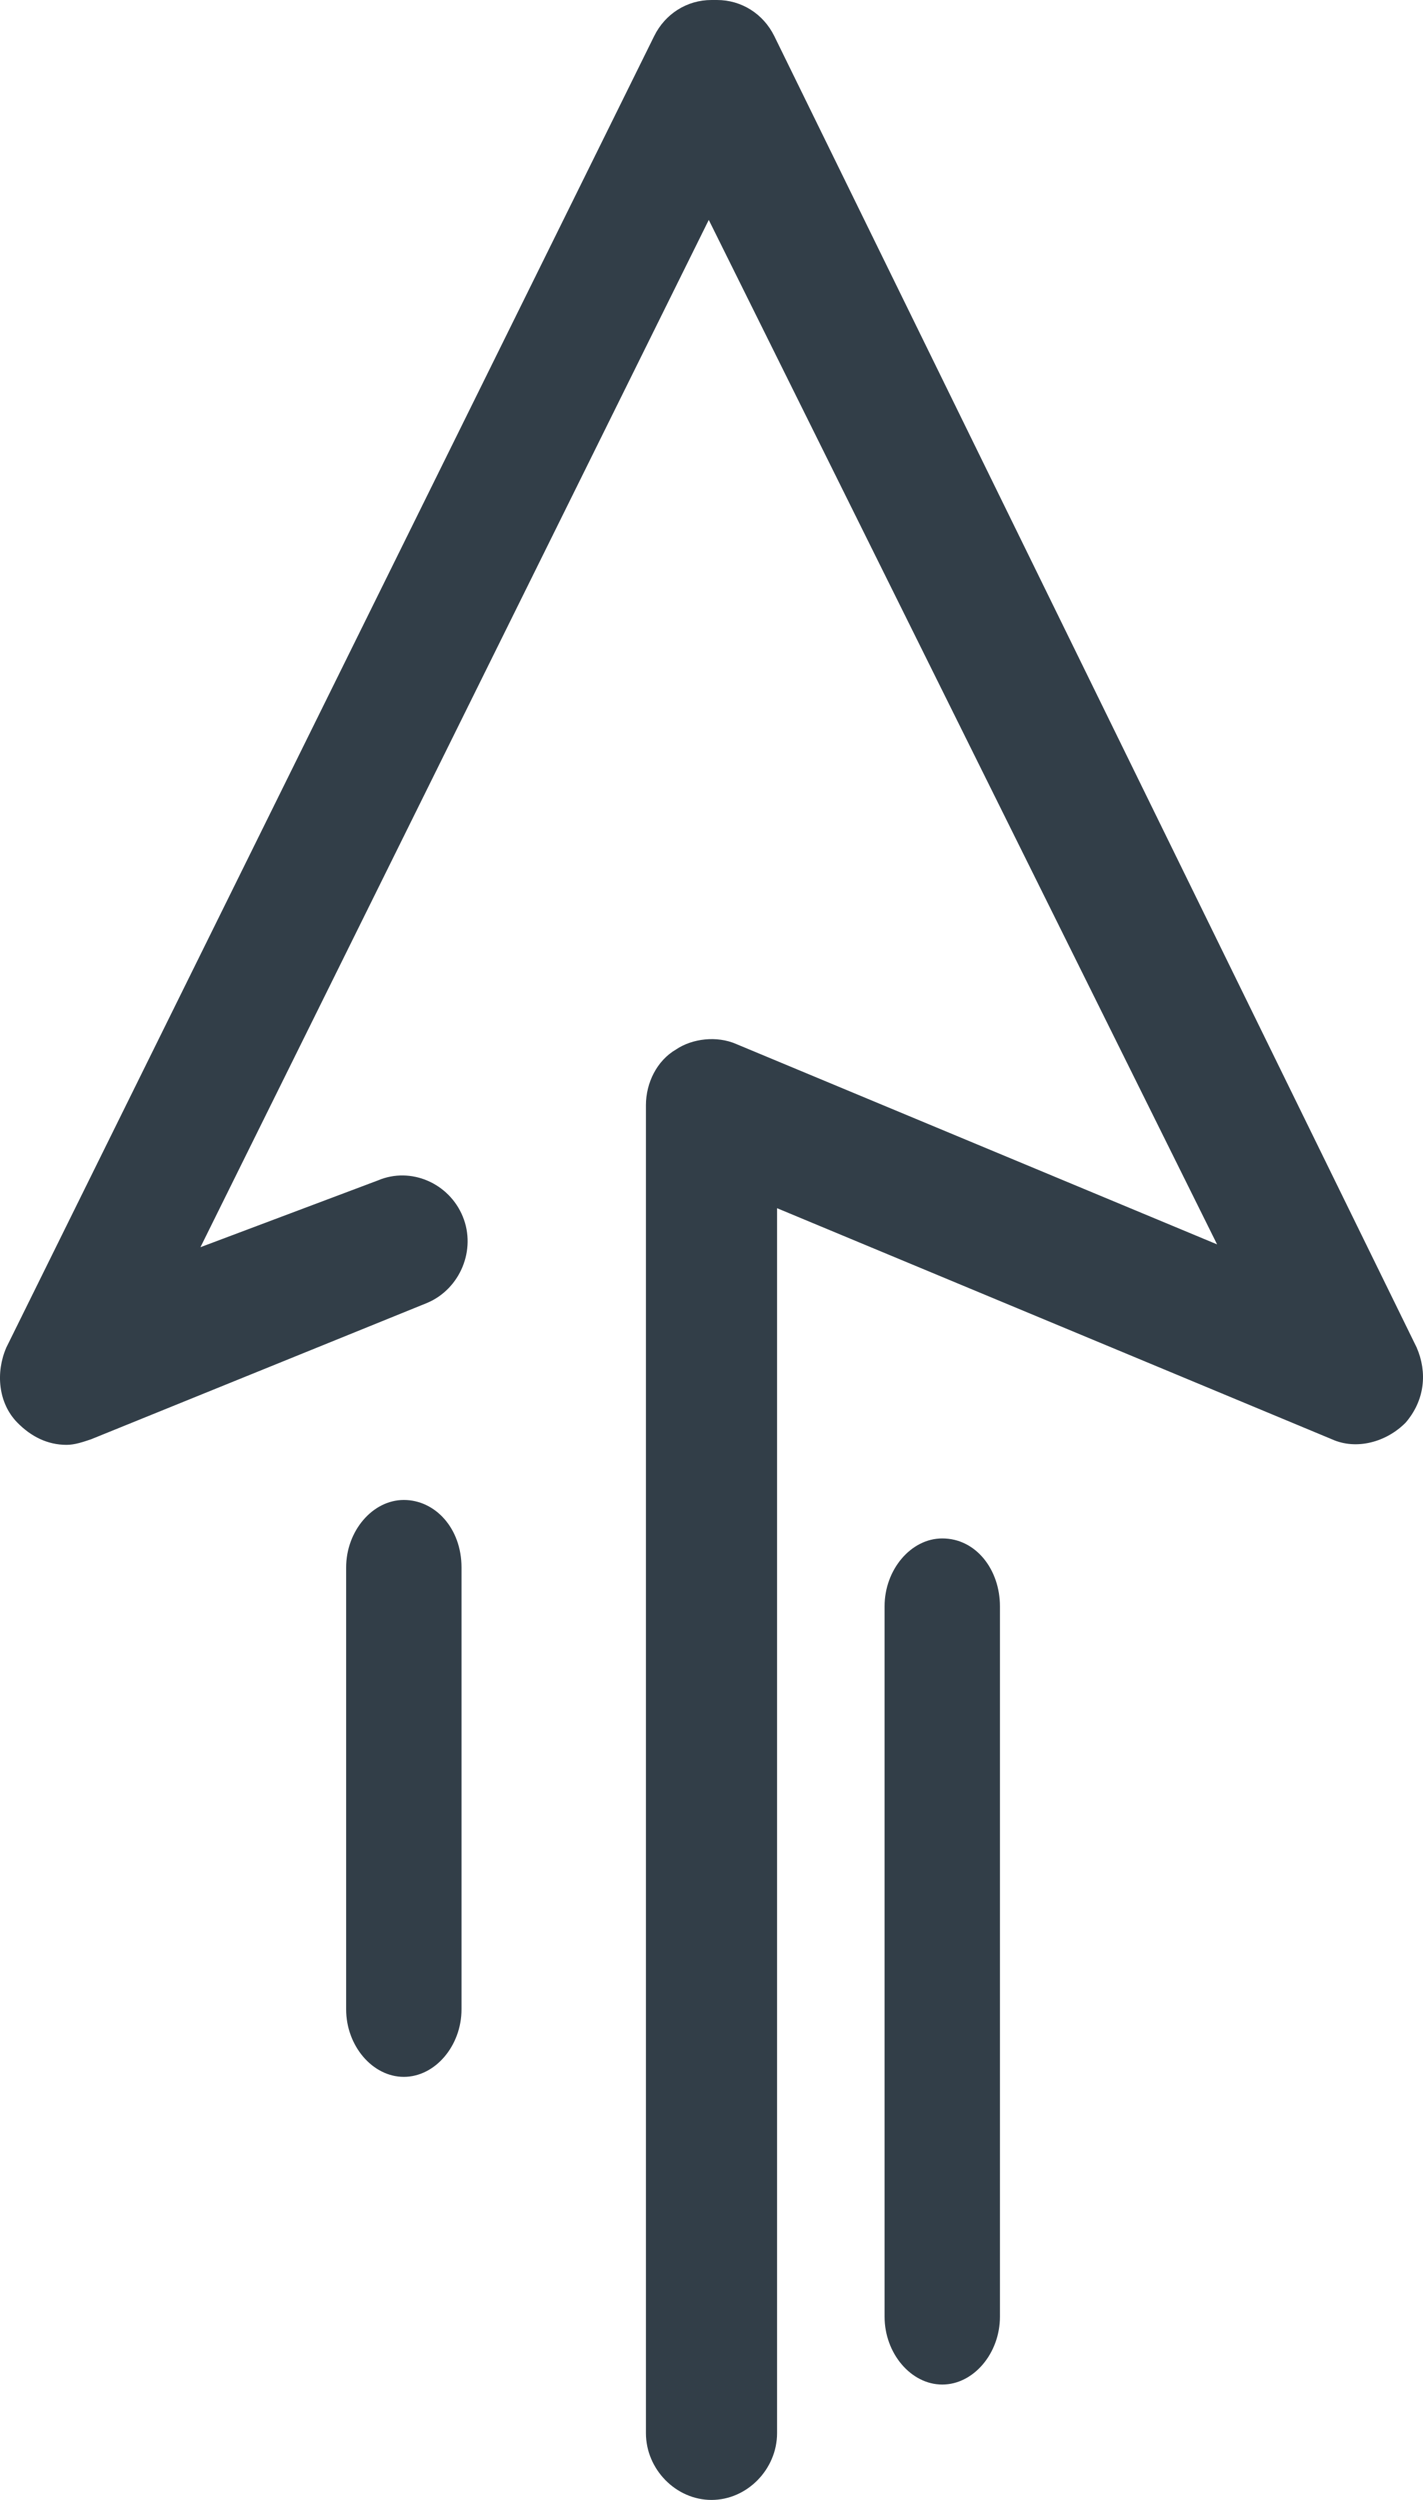 <?xml version="1.0" encoding="UTF-8"?>
<svg width="37px" height="65px" viewBox="0 0 37 65" version="1.1" xmlns="http://www.w3.org/2000/svg" xmlns:xlink="http://www.w3.org/1999/xlink">
    <!-- Generator: Sketch 57.1 (83088) - https://sketch.com -->
    <title>augment-icon</title>
    <desc>Created with Sketch.</desc>
    <g id="Pages" stroke="none" stroke-width="1" fill="none" fill-rule="evenodd">
        <g id="Homepage" transform="translate(-977, -1069)" fill="#323E48" fill-rule="nonzero">
            <g id="Services" transform="translate(311, 969)">
                <g id="augment-icon" transform="translate(666, 100)">
                    <path d="M36.834,35.033 L20.134,0.941 C19.85,0.362 19.282,0 18.642,0 L18.571,0 L18.5,0 C17.86,0 17.292,0.362 17.008,0.941 L0.166,35.033 C-0.118,35.685 -0.047,36.481 0.45,36.988 C0.806,37.35 1.232,37.567 1.73,37.567 C1.943,37.567 2.156,37.494 2.369,37.422 L11.11,33.875 C11.962,33.513 12.389,32.5 12.033,31.631 C11.678,30.763 10.683,30.329 9.831,30.69 L5.212,32.428 L18.429,5.718 L31.646,32.355 L19.14,27.144 C18.642,26.927 18.003,26.999 17.576,27.288 C17.079,27.578 16.795,28.157 16.795,28.736 L16.795,63.263 C16.795,64.204 17.576,65 18.5,65 C19.424,65 20.205,64.204 20.205,63.263 L20.205,31.414 L34.631,37.422 C35.27,37.712 36.052,37.494 36.55,36.988 C37.047,36.409 37.118,35.685 36.834,35.033 Z" id="Path"></path>
                    <path d="M24.5,40 C23.688,40 23,40.809 23,41.766 L23,60.234 C23,61.191 23.688,62 24.5,62 C25.312,62 26,61.191 26,60.234 L26,41.766 C26,40.809 25.375,40 24.5,40 Z" id="Path"></path>
                    <path d="M10.5,39 C9.688,39 9,39.805 9,40.756 L9,52.244 C9,53.195 9.688,54 10.5,54 C11.312,54 12,53.195 12,52.244 L12,40.756 C12,39.732 11.312,39 10.5,39 Z" id="Path"></path>
                </g>
            </g>
        </g>
    </g>
</svg>